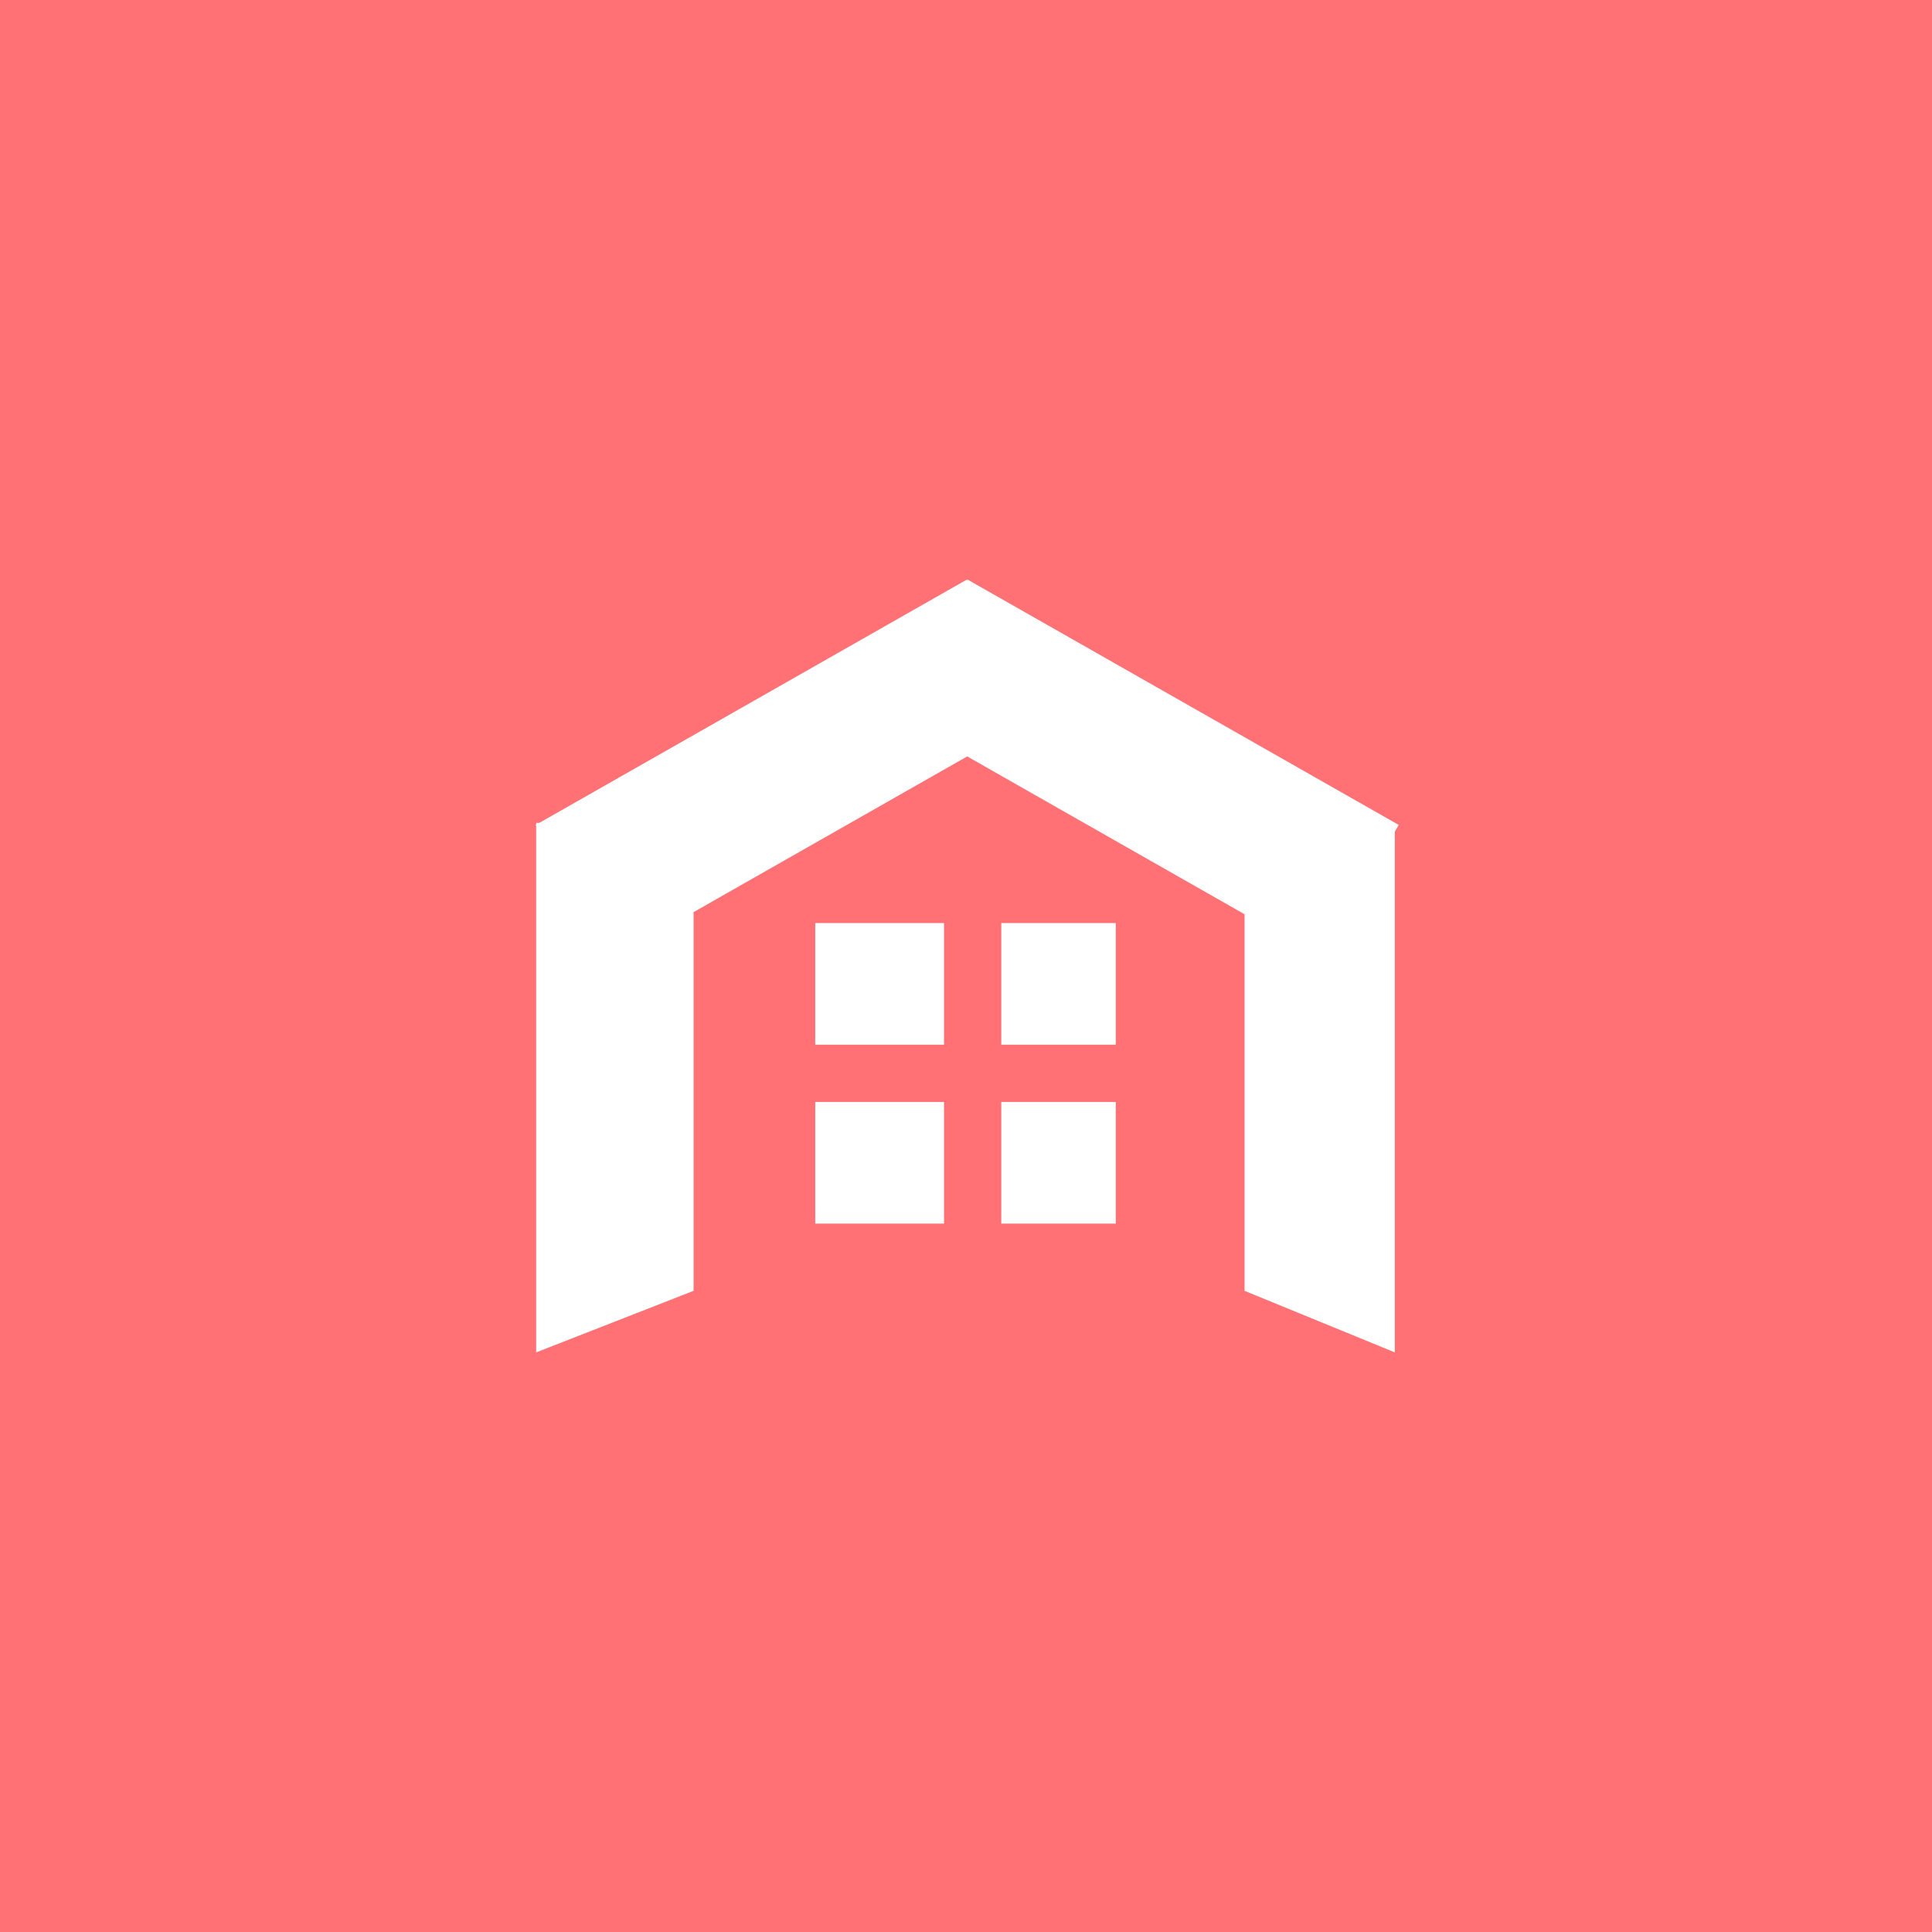 <svg xmlns="http://www.w3.org/2000/svg" width="220" height="220" viewBox="0 0 220 220" fill="none"><rect width="220" height="220" fill="#FF7174"></rect><path d="M158.831 154L141.72 146.989V93.704H158.831V154Z" fill="white"></path><path d="M78.98 146.989L61.054 154L61.054 93.704H78.98V146.989Z" fill="white"></path><path d="M150.418 109.058L159.276 93.936L110.183 66L101.325 81.121L150.418 109.058Z" fill="white"></path><path d="M69.857 109.058L61 93.936L110.093 66L118.95 81.121L69.857 109.058Z" fill="white"></path><path d="M107.498 105.111H92.832V118.963H107.498V105.111Z" fill="white"></path><path d="M107.498 125.481H92.832V139.333H107.498V125.481Z" fill="white"></path><path d="M127.054 105.111H114.017V118.963H127.054V105.111Z" fill="white"></path><path d="M127.054 125.481H114.017V139.333H127.054V125.481Z" fill="white"></path></svg>